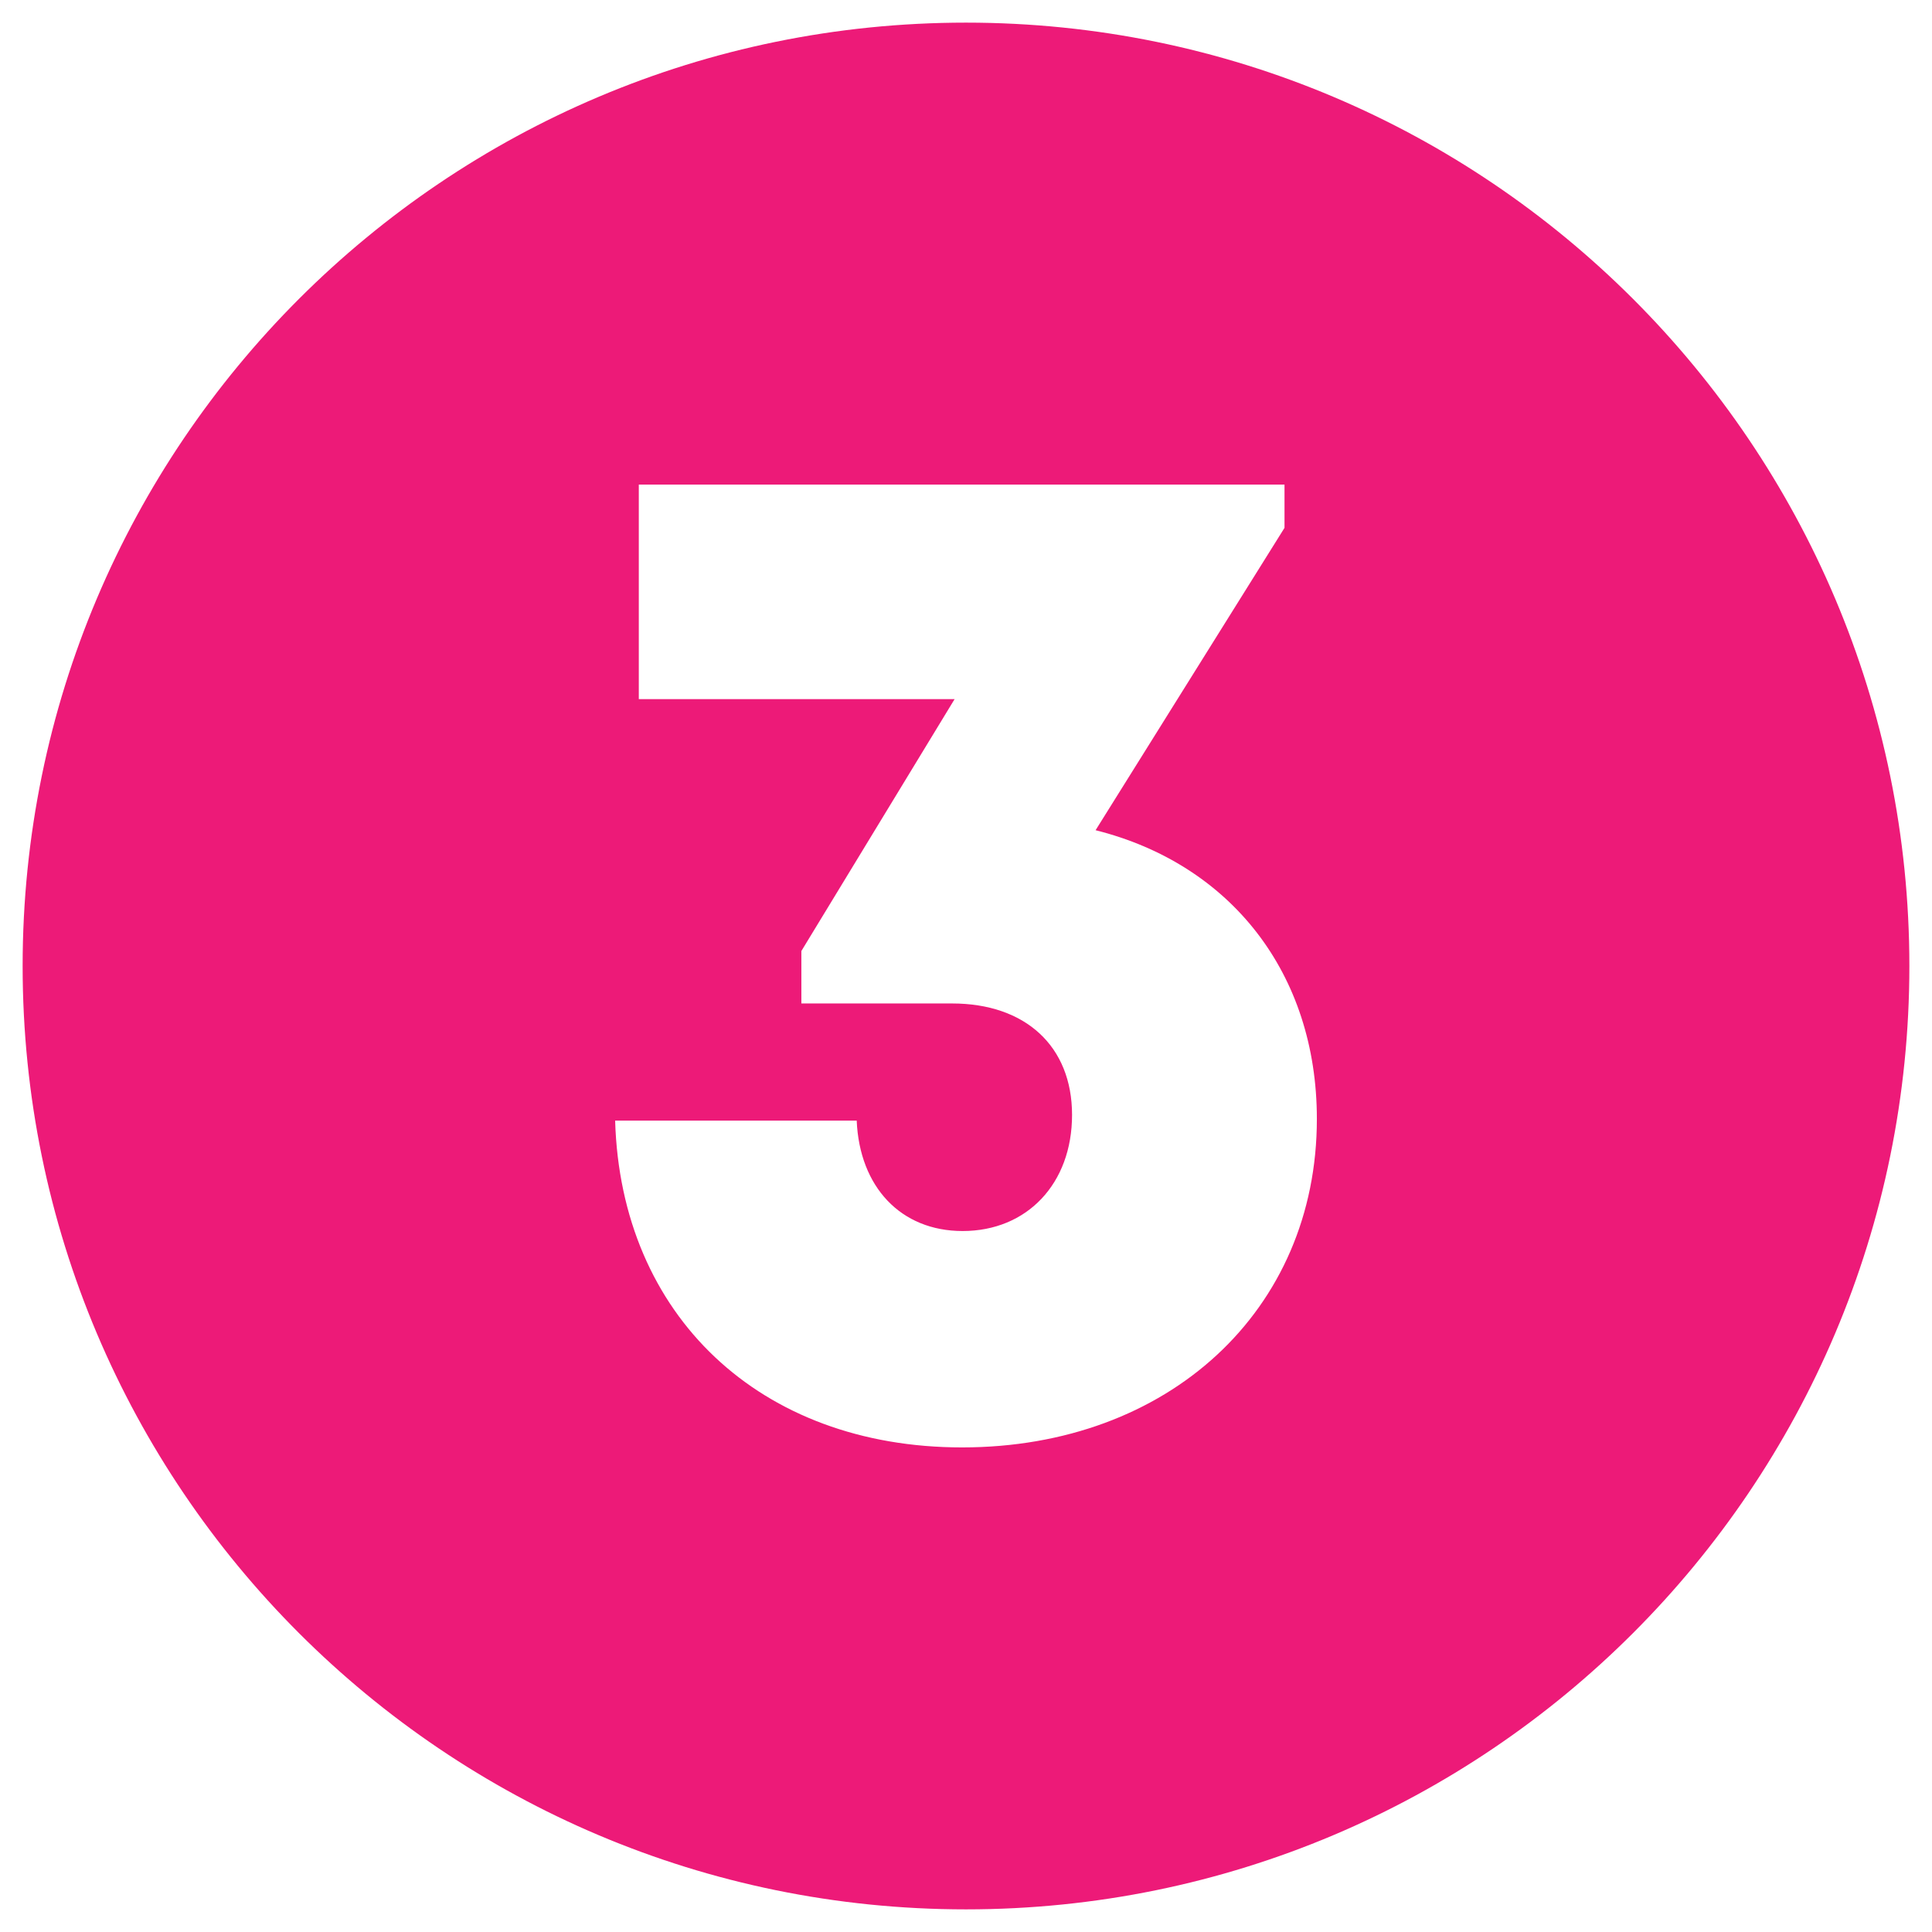 <svg width="28" height="28" viewBox="0 0 28 28" fill="none" xmlns="http://www.w3.org/2000/svg">
<path d="M14 0.328C6.449 0.328 0.328 6.449 0.328 14C0.328 21.551 6.449 27.672 14 27.672C21.551 27.672 27.672 21.551 27.672 14C27.672 6.449 21.551 0.328 14 0.328ZM13.943 20.977C11.012 20.977 8.997 19.064 8.915 16.241H12.416C12.457 17.202 13.055 17.841 13.951 17.841C14.884 17.841 15.537 17.155 15.537 16.158C15.537 15.162 14.86 14.543 13.799 14.543H11.614V13.783L13.835 10.132H9.258V7.023H18.616V7.65L15.878 12.032C17.834 12.522 19.085 14.105 19.085 16.217C19.085 18.991 16.935 20.977 13.943 20.977Z" fill="#ED1A78"/>
</svg>

